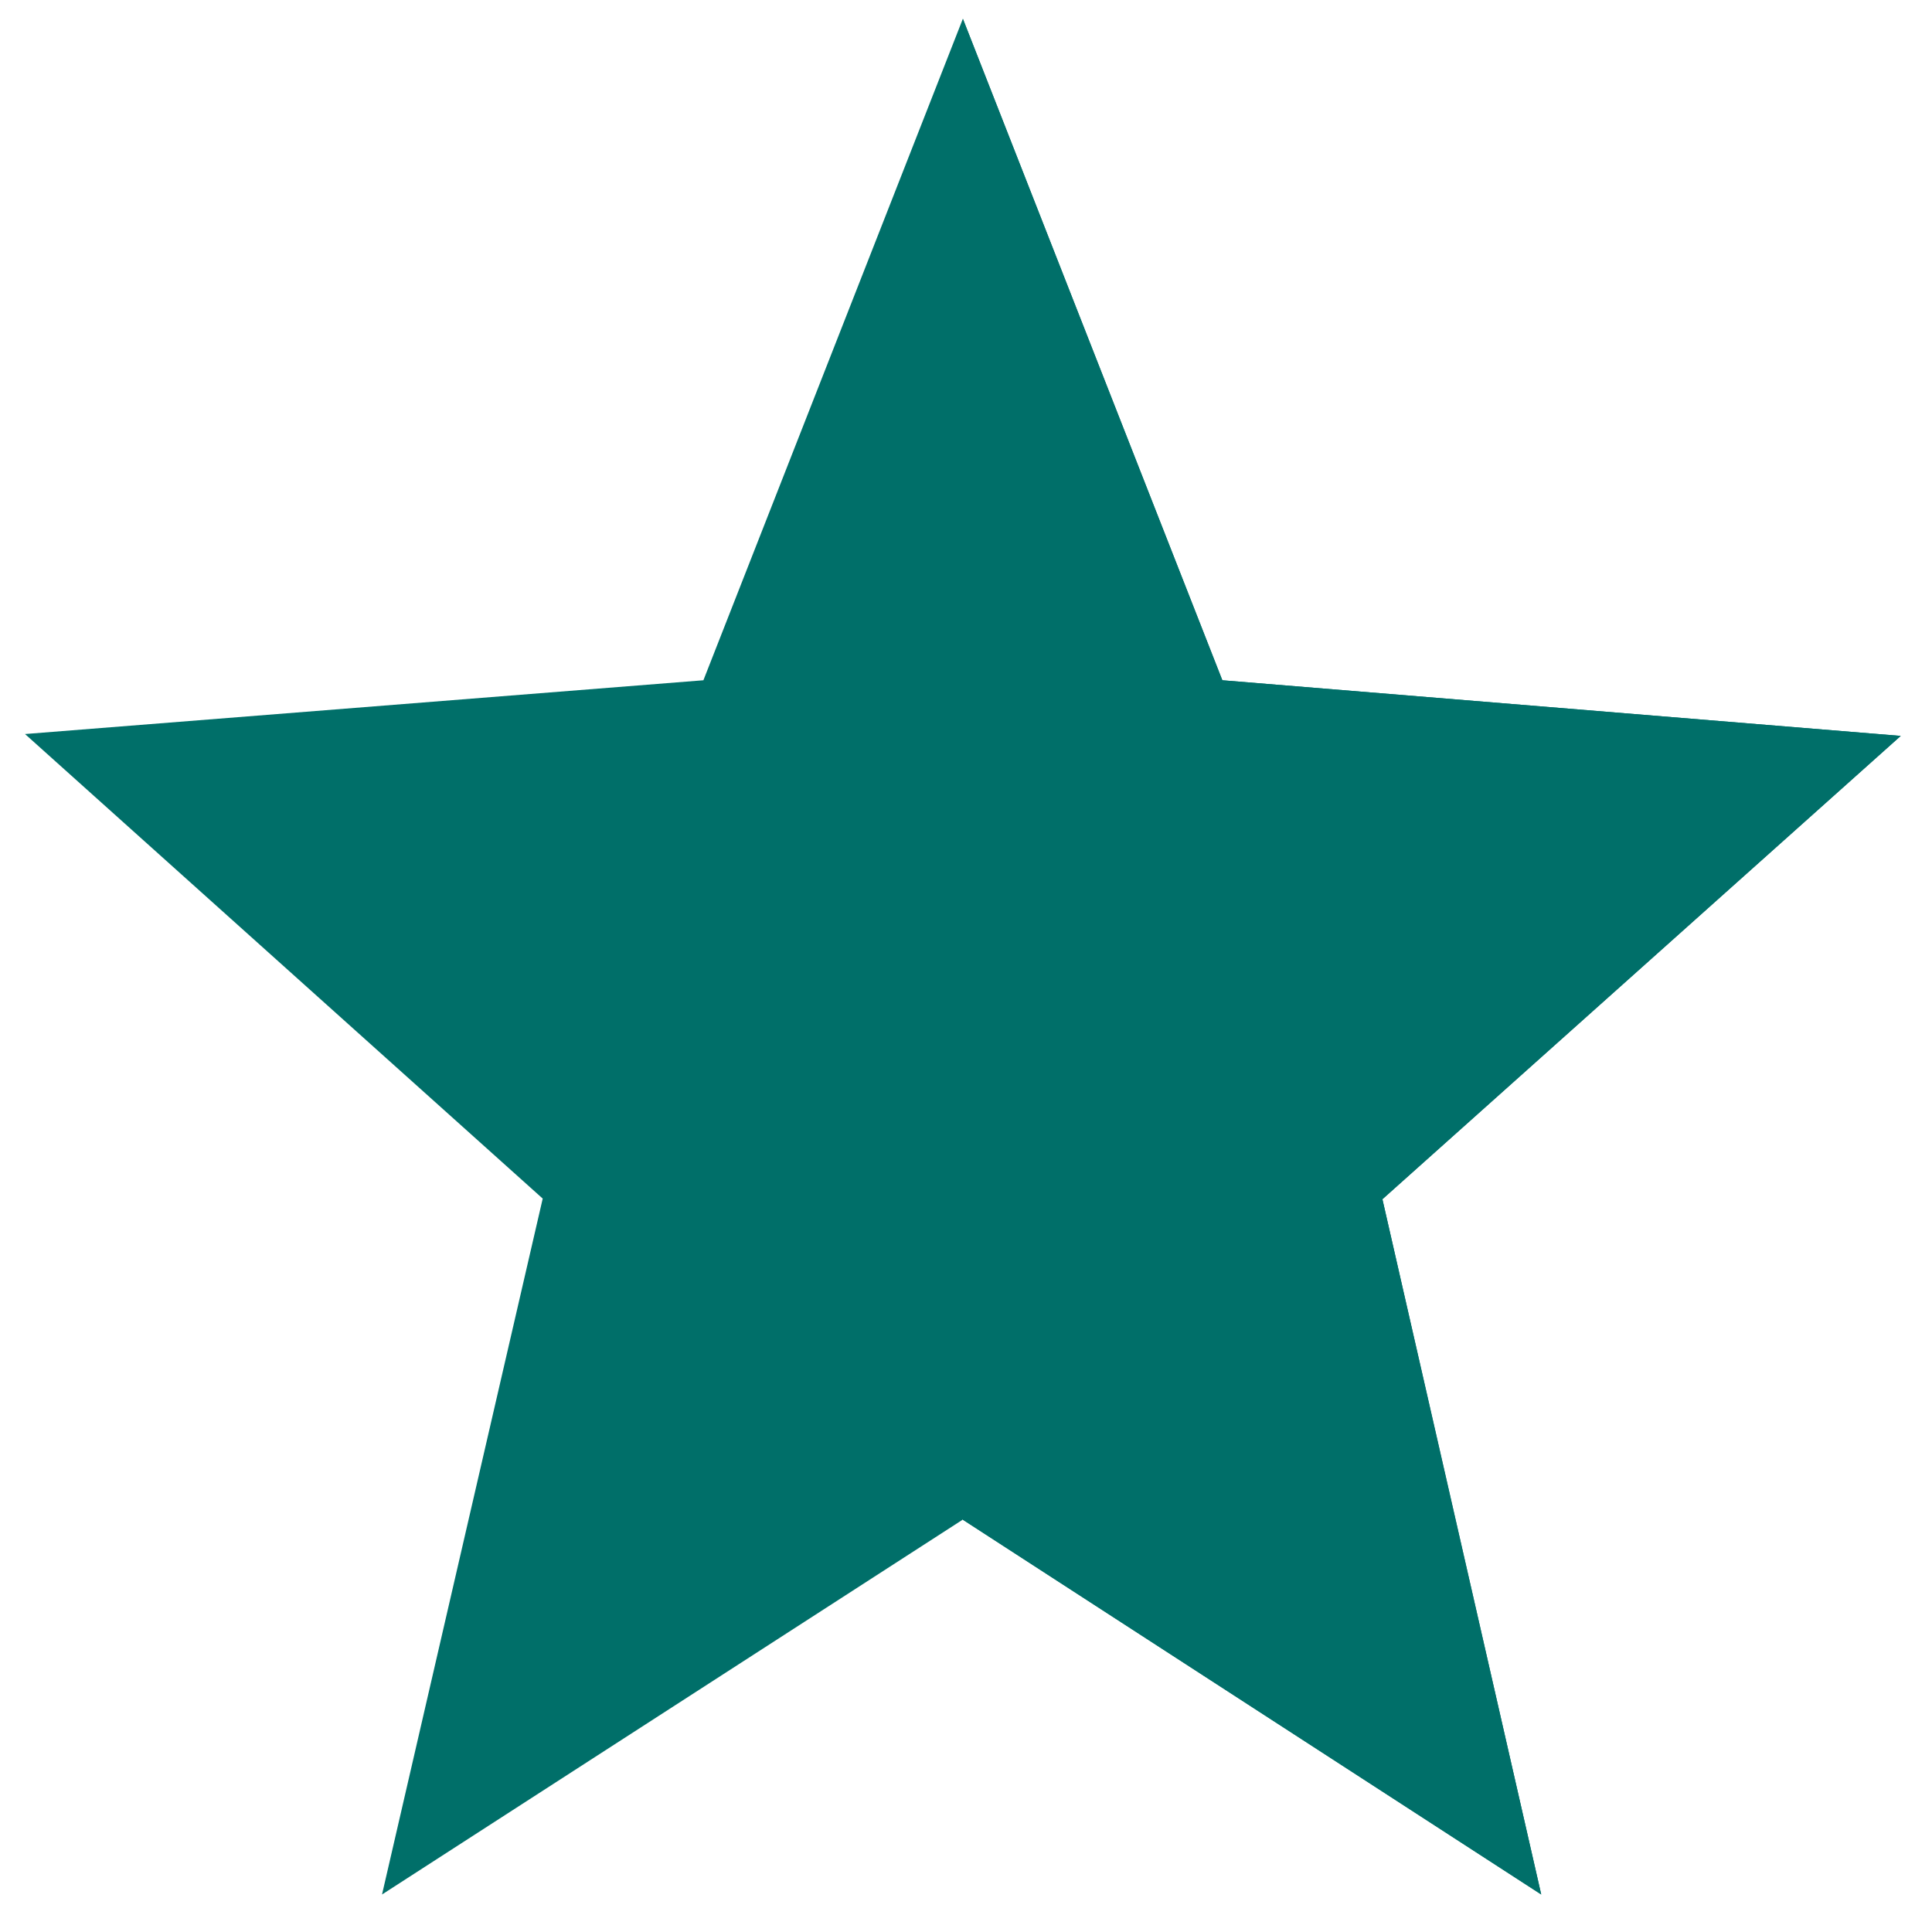 <svg version="1.0" shape-rendering="geometricPrecision" xmlns="http://www.w3.org/2000/svg" x="0px"
     y="0px" width="305px" height="305px" viewBox="60 -62 309 309"
     style="enable-background:new 64 -59 305 305; stroke-width:4px;" xml:space="preserve">
    <style type="text/css">.svg-active-432{fill:#006f69;}</style>
    <linearGradient id="432_SVGID_3_" gradientUnits="userSpaceOnUse" x1="0" y1="-50" x2="0" y2="250"><stop offset="0" style="stop-color:#A5C70E"></stop>
        <stop offset="1" style="stop-color:#A5C70E"></stop>
    </linearGradient>
    <polygon data-side="left" class="svg-active-432"
             points="281.1,129.8 364,55.7 255.5,46.8 214,-59 172.5,46.8 64,55.4 146.8,129.7 121.1,241 213.9,181.1 213.9,181 306.5,241 "
             style="stroke-opacity: 0;"></polygon>
    <polygon data-side="right" class="svg-active-432"
             points="364,55.7 255.5,46.8 214,-59 213.9,181 306.5,241 281.1,129.8 " style="stroke-opacity: 0;"></polygon>
</svg>
